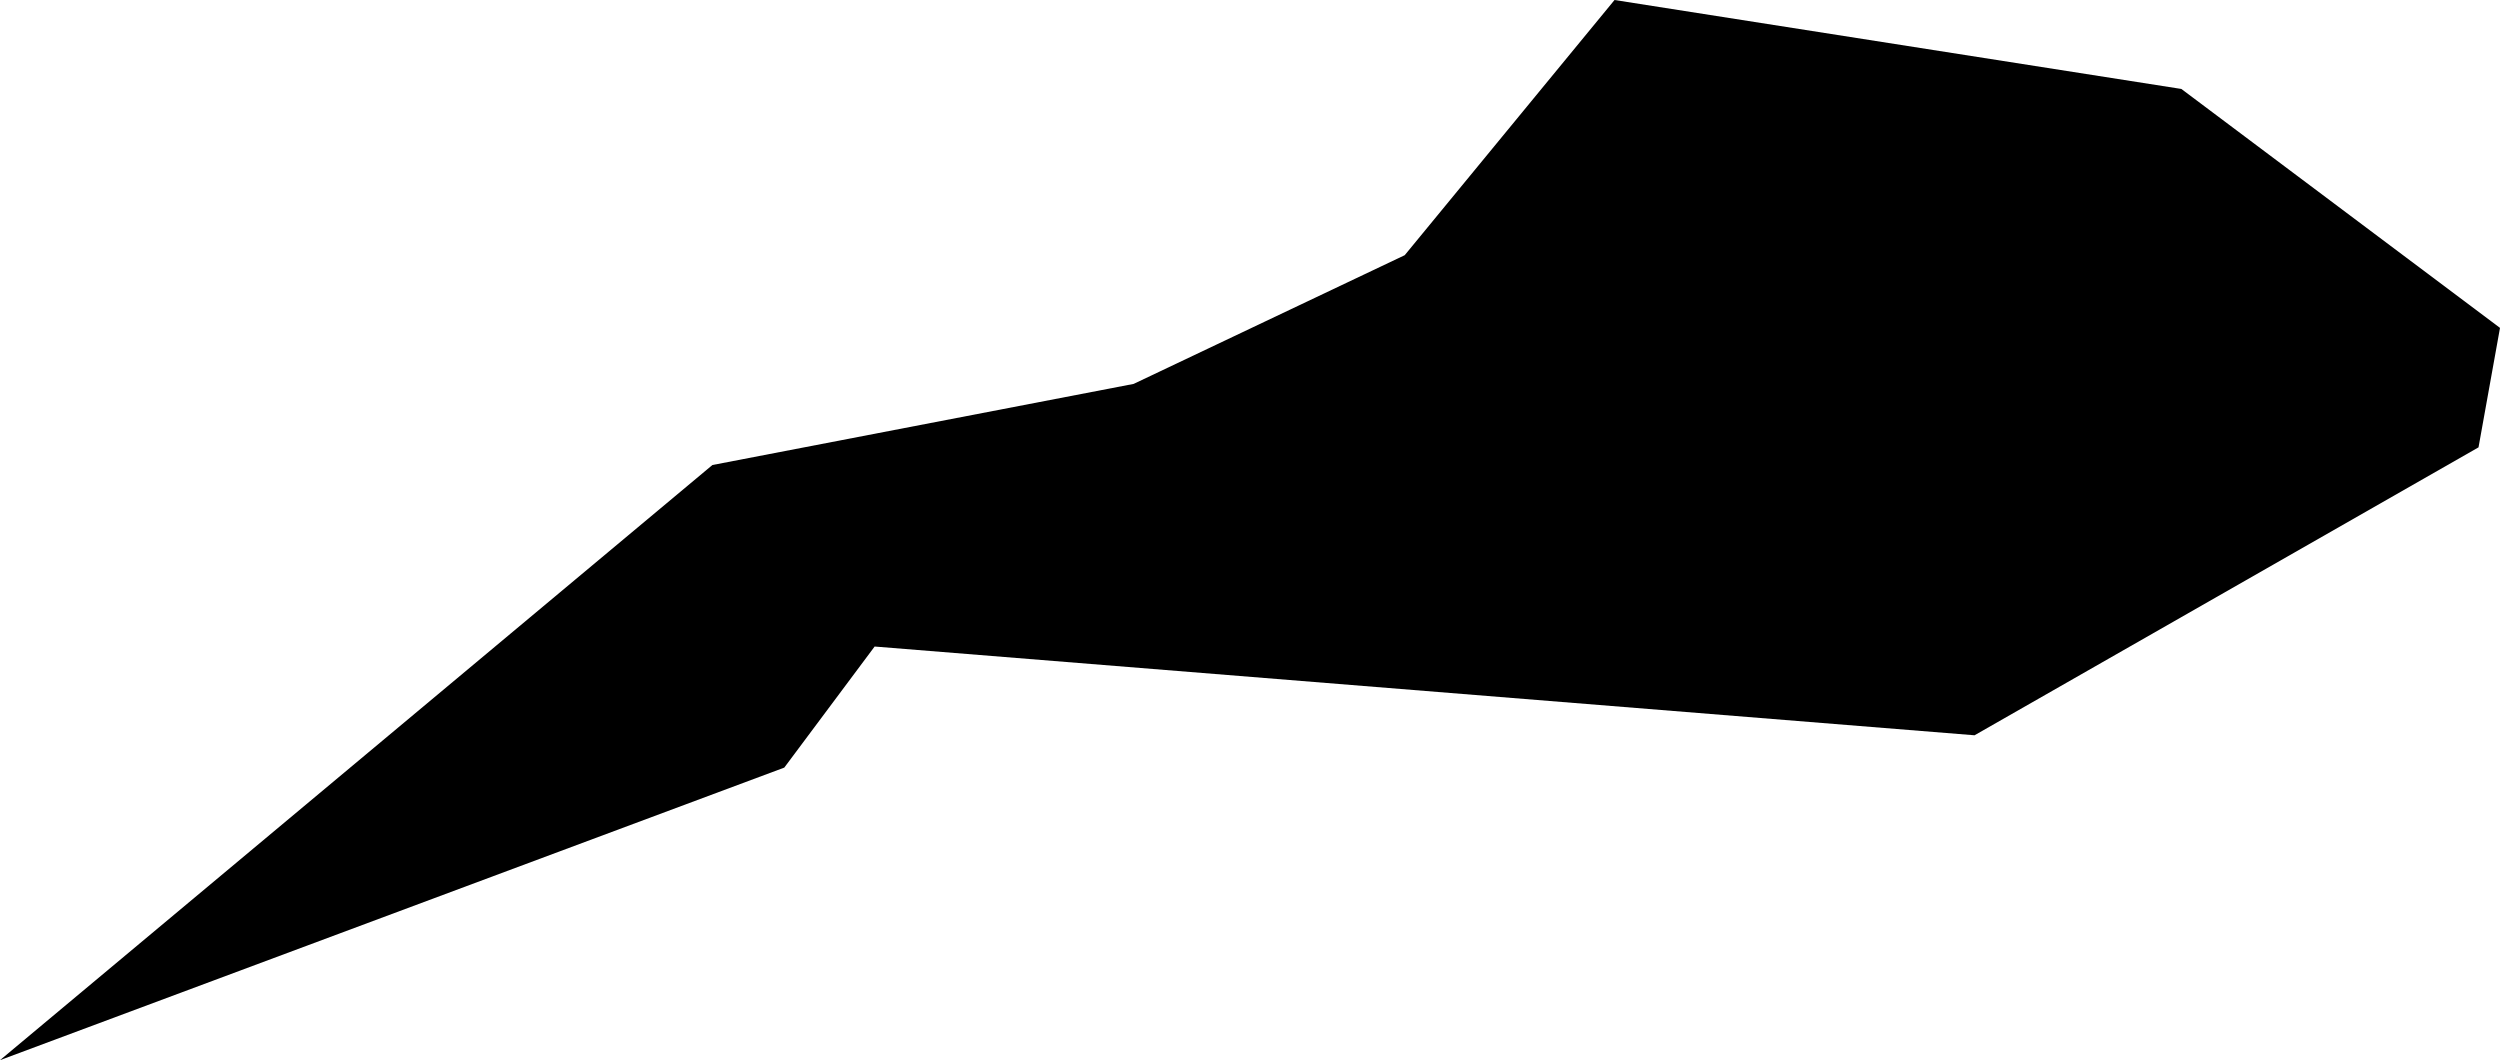<svg width="1024" height="434.24" class="wof-campus" edtf:cessation="" edtf:inception="" id="wof-%!s(int64=102527187)" mz:is_ceased="-1" mz:is_current="1" mz:is_deprecated="-1" mz:is_superseded="0" mz:is_superseding="0" mz:latitude="42.369651" mz:longitude="-122.874456" mz:max_latitude="42.371529" mz:max_longitude="-122.871048" mz:min_latitude="42.366249" mz:min_longitude="-122.883499" mz:uri="https://data.whosonfirst.org/102/527/187/102527187.geojson" viewBox="0 0 1024.00 434.24" wof:belongsto="85688513,102191575,85633793,101715947,102081619" wof:country="US" wof:id="102527187" wof:lastmodified="1652218129" wof:name="Rogue Valley International-Medford Airport" wof:parent_id="101715947" wof:path="102/527/187/102527187.geojson" wof:placetype="campus" wof:repo="sfomuseum-data-whosonfirst" wof:superseded_by="" wof:supersedes="" xmlns="http://www.w3.org/2000/svg" xmlns:edtf="x-urn:namespaces#edtf" xmlns:mz="x-urn:namespaces#mz" xmlns:wof="x-urn:namespaces#wof"><path d="M464.341 157.247,575.368 104.53,661.311 0,893.481 36.433,1024 134.302,1015.2 183.236,808.772 301.172,358.248 264.82,321.239 314.413,0 434.24,291.796 190.473,464.341 157.247 Z"/></svg>